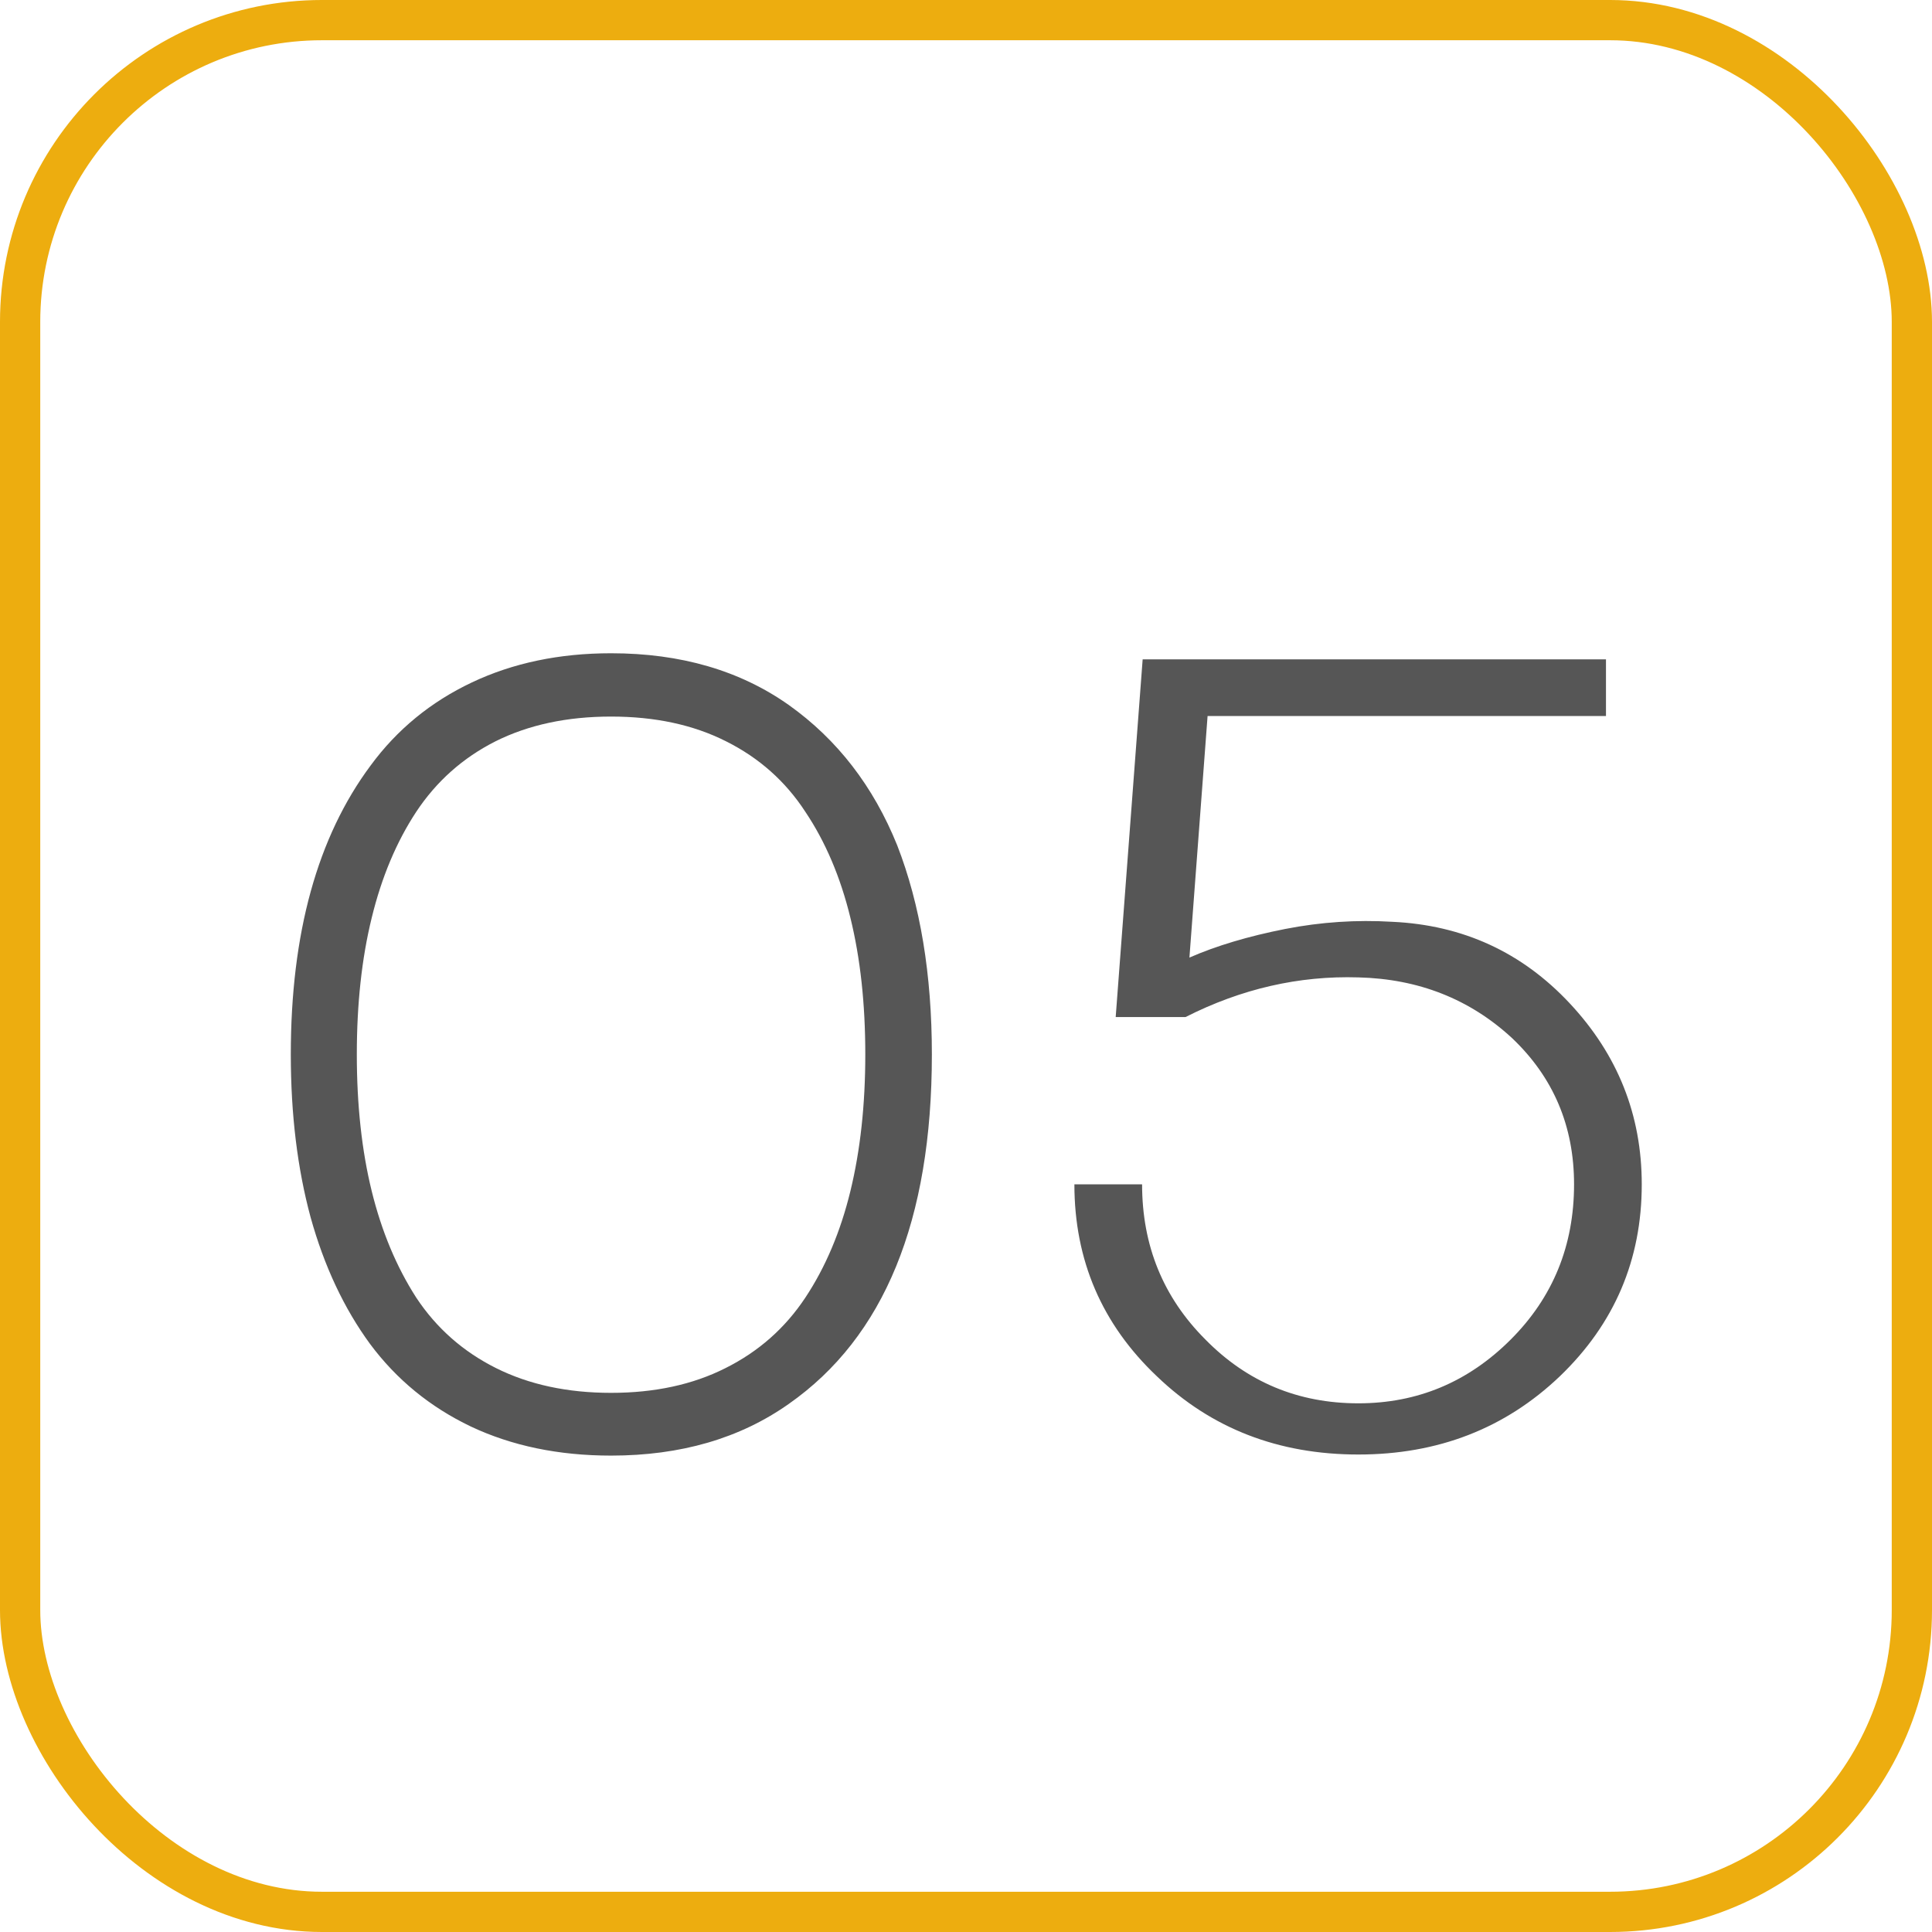<?xml version="1.0" encoding="UTF-8"?> <svg xmlns="http://www.w3.org/2000/svg" width="48" height="48" viewBox="0 0 48 48" fill="none"> <rect x="47.5" y="47.5" width="47" height="47" rx="7.5" transform="rotate(180 47.5 47.5)" stroke="#EDAD0F"></rect> <path d="M15.182 36.164C13.878 36.164 12.716 35.922 11.695 35.44C10.684 34.956 9.85 34.273 9.193 33.389C8.546 32.505 8.054 31.456 7.717 30.244C7.389 29.032 7.225 27.683 7.225 26.197C7.225 23.189 7.885 20.797 9.207 19.02C9.863 18.126 10.702 17.438 11.723 16.955C12.743 16.472 13.896 16.23 15.182 16.23C16.913 16.23 18.385 16.659 19.598 17.516C20.801 18.372 21.699 19.535 22.291 21.002C22.865 22.479 23.152 24.21 23.152 26.197C23.152 30.326 21.967 33.22 19.598 34.879C18.385 35.736 16.913 36.164 15.182 36.164ZM12.324 33.99C13.145 34.4 14.097 34.605 15.182 34.605C16.266 34.605 17.214 34.4 18.025 33.99C18.846 33.58 19.506 32.997 20.008 32.24C20.509 31.484 20.883 30.6 21.129 29.588C21.375 28.576 21.498 27.446 21.498 26.197C21.498 24.939 21.375 23.809 21.129 22.807C20.883 21.795 20.509 20.915 20.008 20.168C19.516 19.412 18.859 18.828 18.039 18.418C17.228 18.008 16.275 17.803 15.182 17.803C14.088 17.803 13.131 18.008 12.31 18.418C11.499 18.828 10.843 19.412 10.342 20.168C9.85 20.915 9.48 21.795 9.234 22.807C8.988 23.809 8.865 24.939 8.865 26.197C8.865 27.455 8.988 28.585 9.234 29.588C9.48 30.59 9.85 31.475 10.342 32.24C10.843 32.997 11.504 33.58 12.324 33.99ZM39.9 16.381V17.789H30.002L29.551 23.791C30.216 23.499 31.009 23.262 31.93 23.08C32.814 22.907 33.703 22.848 34.596 22.902C36.346 22.984 37.813 23.659 38.998 24.926C40.192 26.202 40.789 27.701 40.789 29.424C40.789 31.301 40.11 32.892 38.752 34.195C37.394 35.49 35.726 36.137 33.748 36.137C31.761 36.137 30.093 35.49 28.744 34.195C27.377 32.901 26.693 31.311 26.693 29.424H28.375C28.375 30.946 28.899 32.231 29.947 33.279C30.986 34.337 32.253 34.865 33.748 34.865C35.215 34.865 36.478 34.337 37.535 33.279C38.583 32.231 39.107 30.946 39.107 29.424C39.107 27.975 38.592 26.762 37.562 25.787C36.514 24.821 35.243 24.32 33.748 24.283C32.272 24.238 30.84 24.566 29.455 25.268H27.719L28.389 16.381H39.9Z" fill="#565656"></path> </svg> 